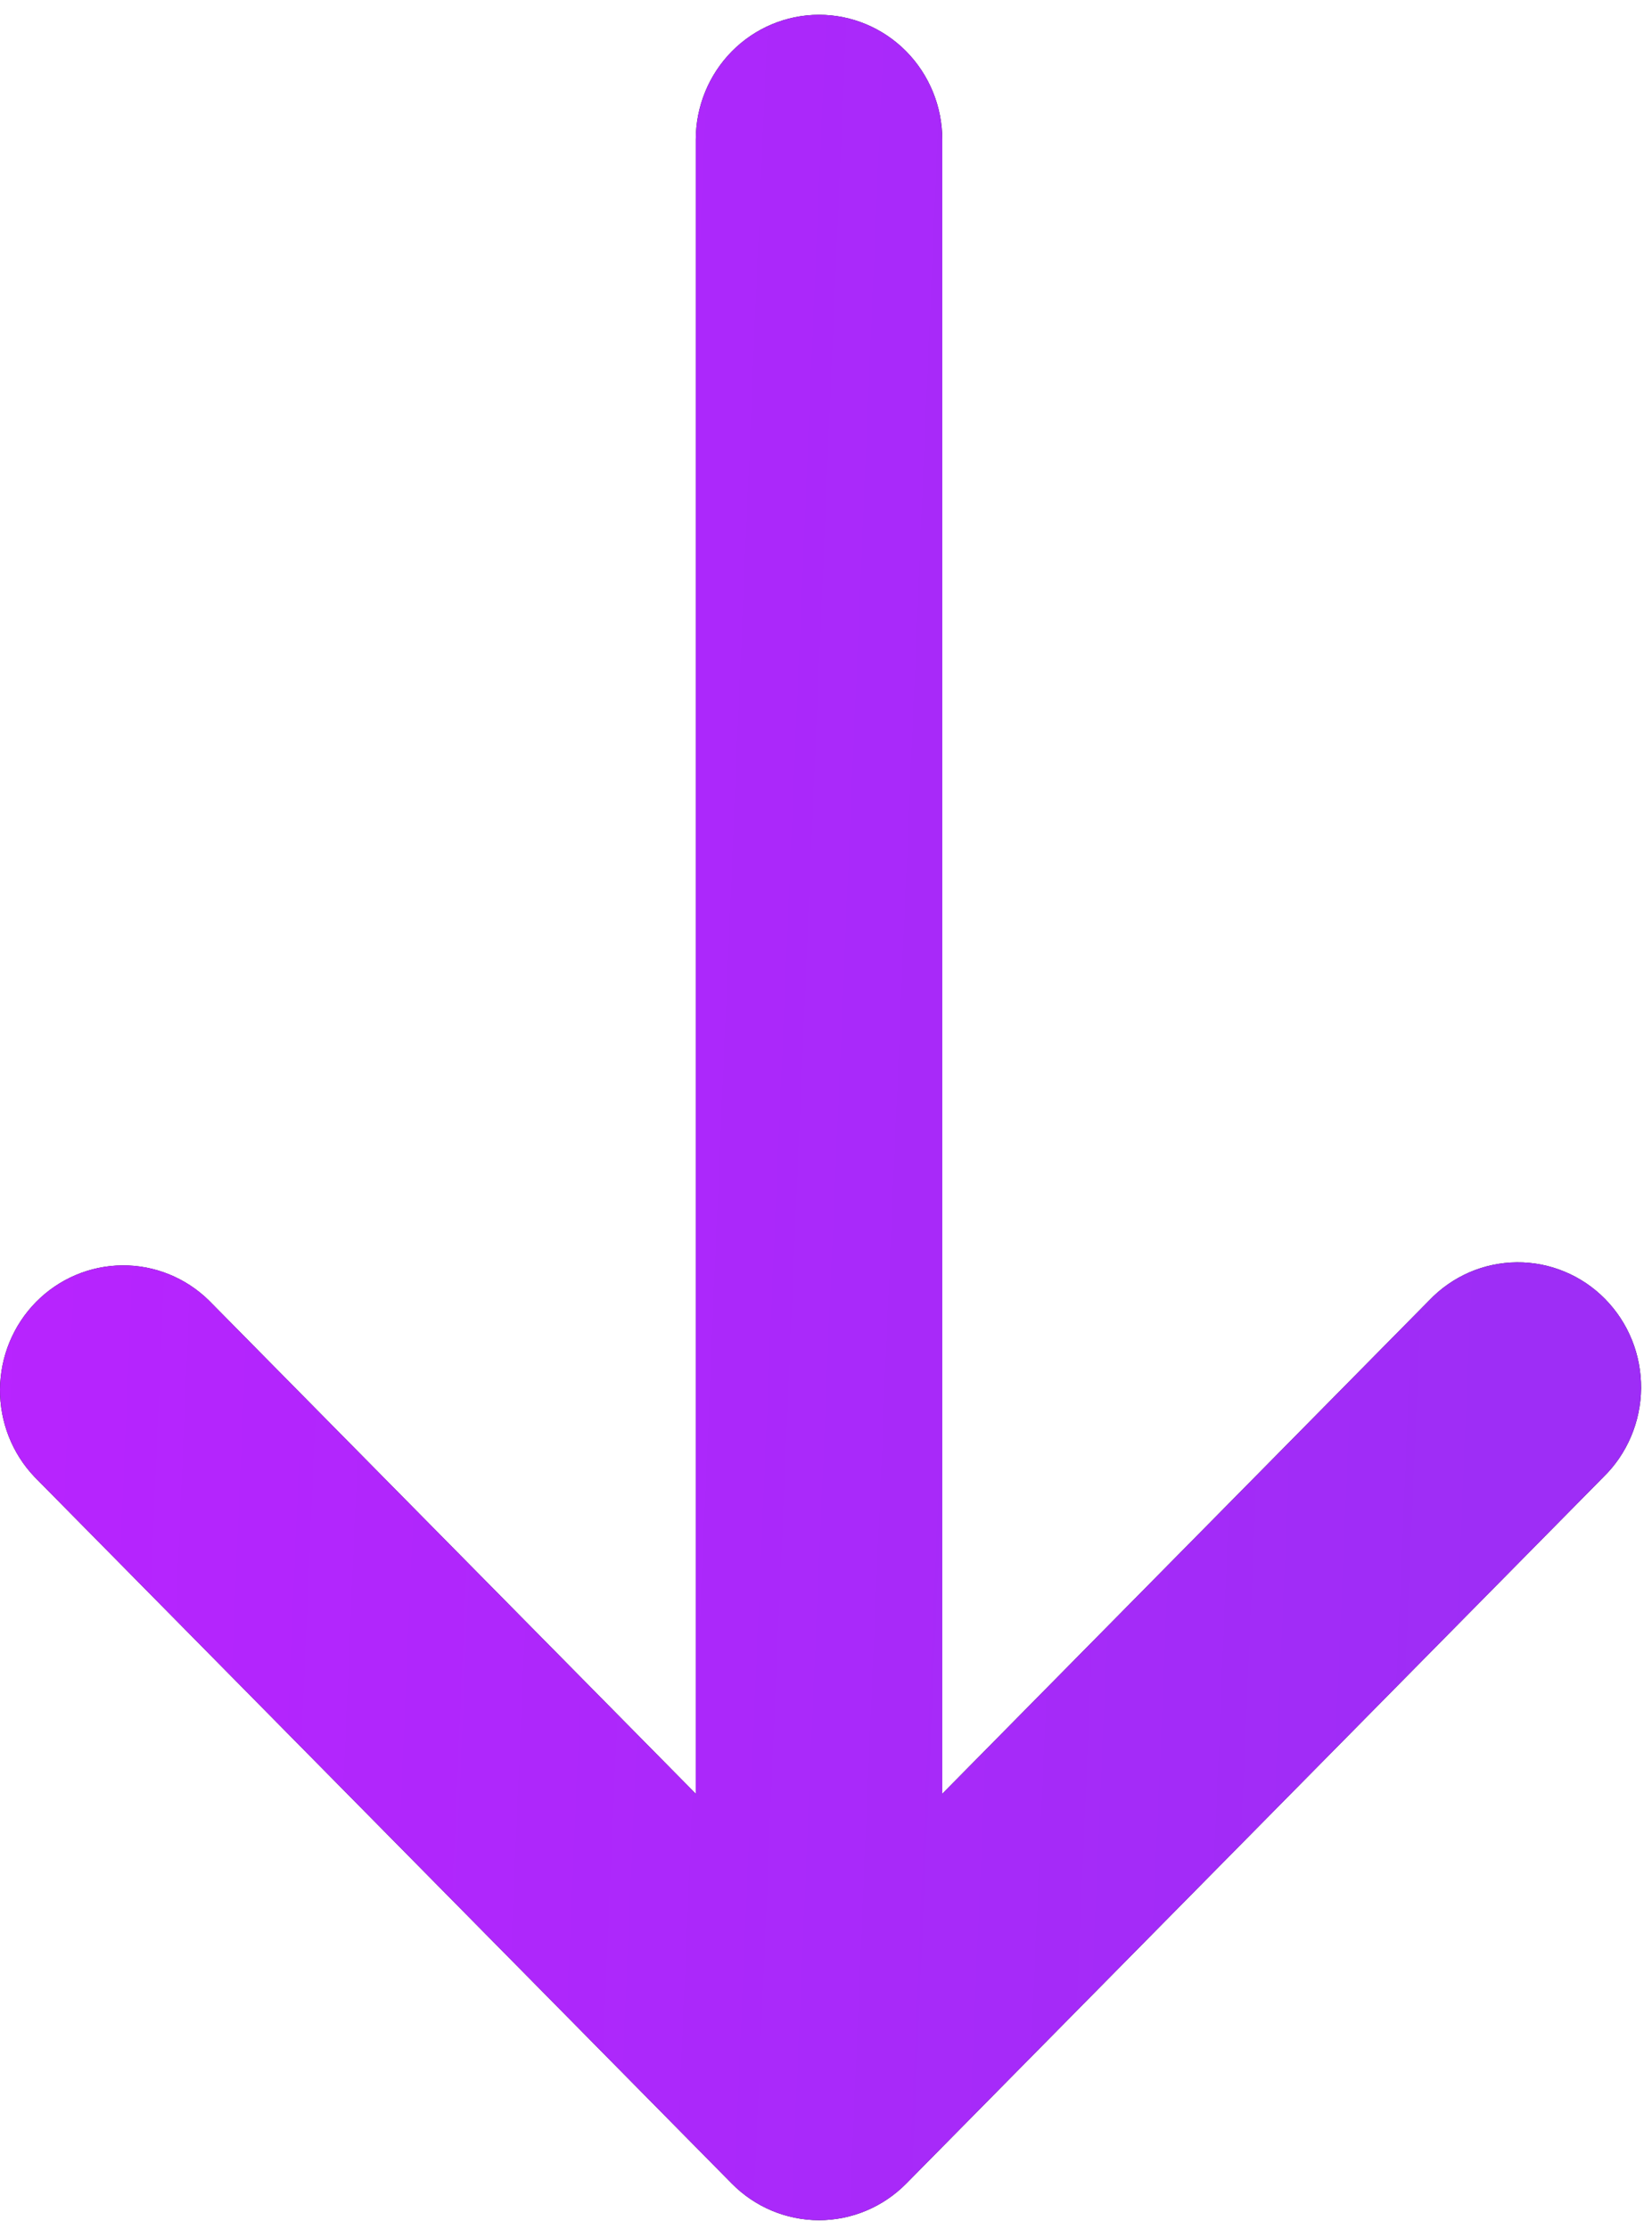 <svg xmlns="http://www.w3.org/2000/svg" width="43" height="58" viewBox="0 0 43 58" fill="none">
<path d="M19.05 56.818C19.652 57.427 20.468 57.769 21.319 57.769C22.169 57.769 22.985 57.427 23.587 56.818L41.736 38.432C42.043 38.133 42.287 37.774 42.455 37.377C42.623 36.981 42.712 36.554 42.716 36.123C42.719 35.691 42.638 35.263 42.477 34.864C42.316 34.465 42.077 34.102 41.776 33.797C41.475 33.491 41.117 33.25 40.722 33.087C40.328 32.923 39.906 32.841 39.48 32.845C39.054 32.849 38.633 32.938 38.241 33.108C37.85 33.279 37.496 33.526 37.2 33.837L24.527 46.674L24.527 3.635C24.527 2.773 24.189 1.946 23.587 1.336C22.985 0.727 22.169 0.385 21.319 0.385C20.468 0.385 19.652 0.727 19.05 1.336C18.448 1.946 18.11 2.773 18.11 3.635L18.11 46.674L5.437 33.837C4.832 33.245 4.022 32.917 3.181 32.925C2.339 32.932 1.535 33.274 0.94 33.876C0.345 34.479 0.008 35.294 0 36.146C-0.007 36.998 0.316 37.819 0.901 38.432L19.05 56.818Z" fill="#03101C"/>
<path d="M19.05 56.818C19.652 57.427 20.468 57.769 21.319 57.769C22.169 57.769 22.985 57.427 23.587 56.818L41.736 38.432C42.043 38.133 42.287 37.774 42.455 37.377C42.623 36.981 42.712 36.554 42.716 36.123C42.719 35.691 42.638 35.263 42.477 34.864C42.316 34.465 42.077 34.102 41.776 33.797C41.475 33.491 41.117 33.25 40.722 33.087C40.328 32.923 39.906 32.841 39.48 32.845C39.054 32.849 38.633 32.938 38.241 33.108C37.85 33.279 37.496 33.526 37.2 33.837L24.527 46.674L24.527 3.635C24.527 2.773 24.189 1.946 23.587 1.336C22.985 0.727 22.169 0.385 21.319 0.385C20.468 0.385 19.652 0.727 19.05 1.336C18.448 1.946 18.11 2.773 18.11 3.635L18.11 46.674L5.437 33.837C4.832 33.245 4.022 32.917 3.181 32.925C2.339 32.932 1.535 33.274 0.94 33.876C0.345 34.479 0.008 35.294 0 36.146C-0.007 36.998 0.316 37.819 0.901 38.432L19.05 56.818Z" fill="url(#paint0_linear_409_889)"/>
<defs>
<linearGradient id="paint0_linear_409_889" x1="39.015" y1="34.305" x2="-1.84" y2="32.575" gradientUnits="userSpaceOnUse">
<stop stop-color="#9E2DF6"/>
<stop offset="1" stop-color="#B923FF"/>
</linearGradient>
</defs>
</svg>